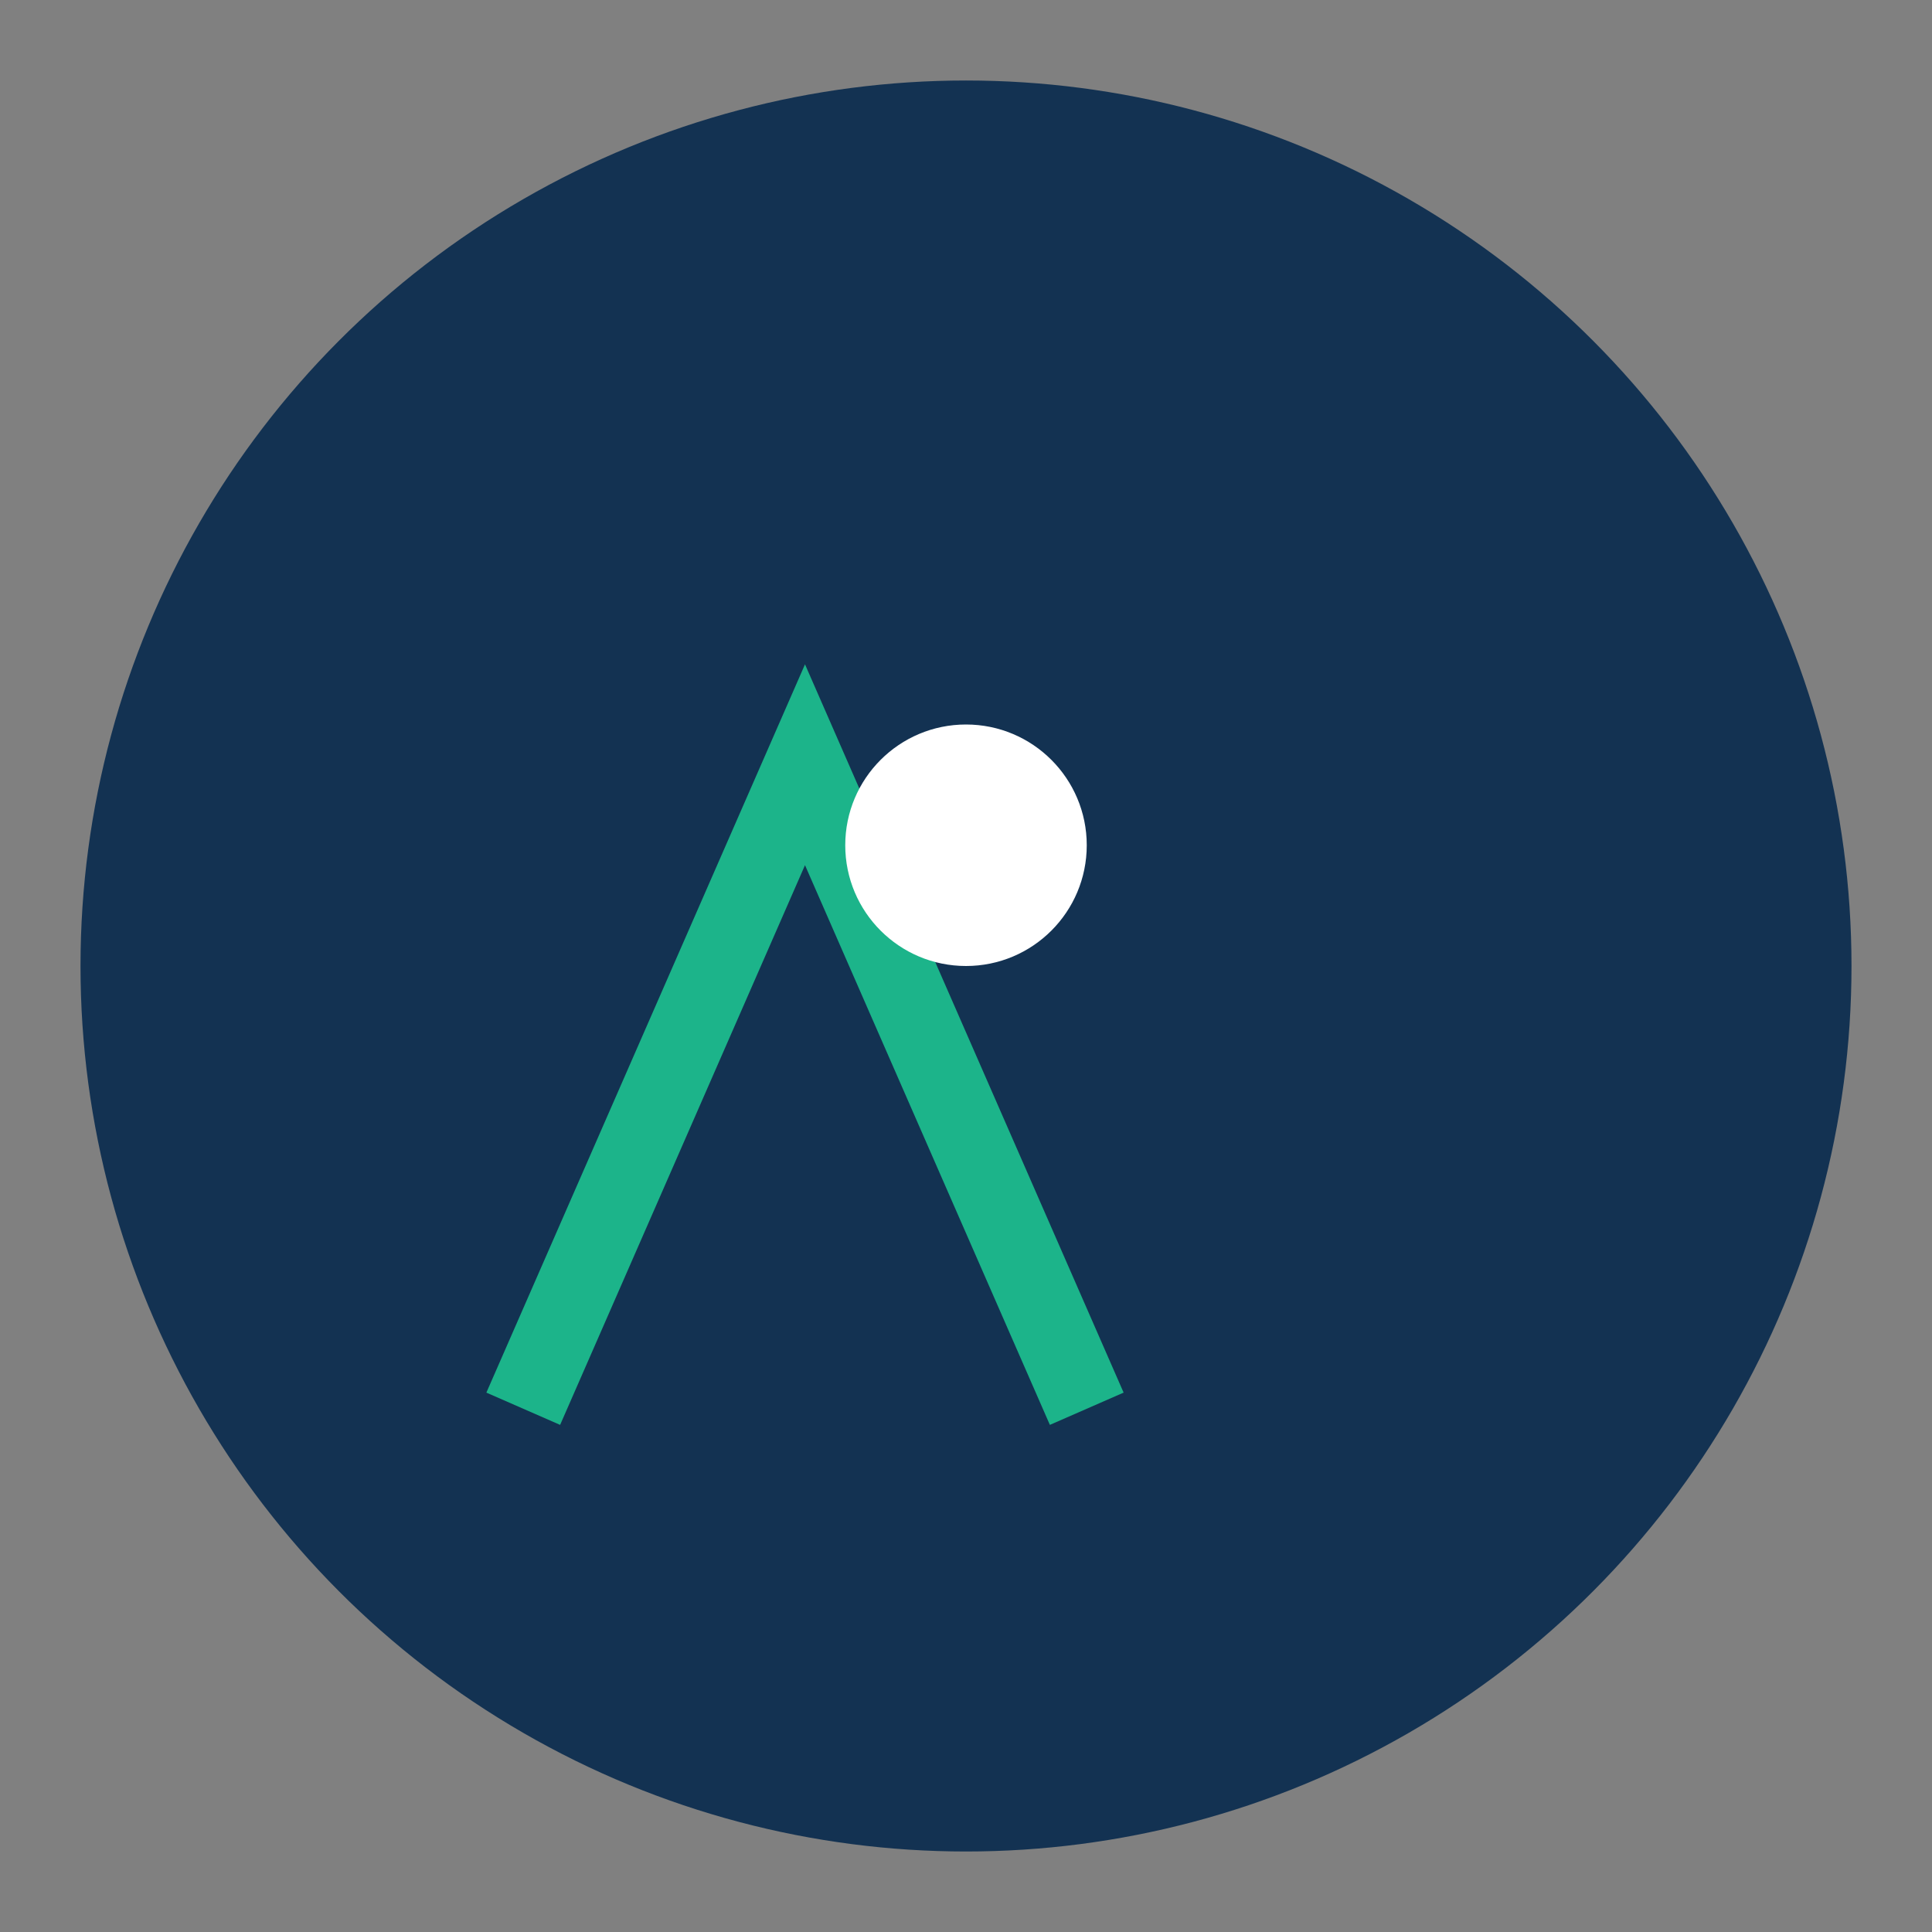 <?xml version="1.0" encoding="UTF-8"?>
<svg xmlns="http://www.w3.org/2000/svg" width="48" height="48" viewBox="0 0 48 48"><rect x="0" y="0" width="48" height="48" fill="#808080" stroke="none"/><circle cx="24" cy="24" r="22" fill="#133252"/><path d="M13 35l7-16 7 16" stroke="#1CB48A" stroke-width="2" fill="none"/><circle cx="24" cy="21" r="3" fill="#fff"/></svg>